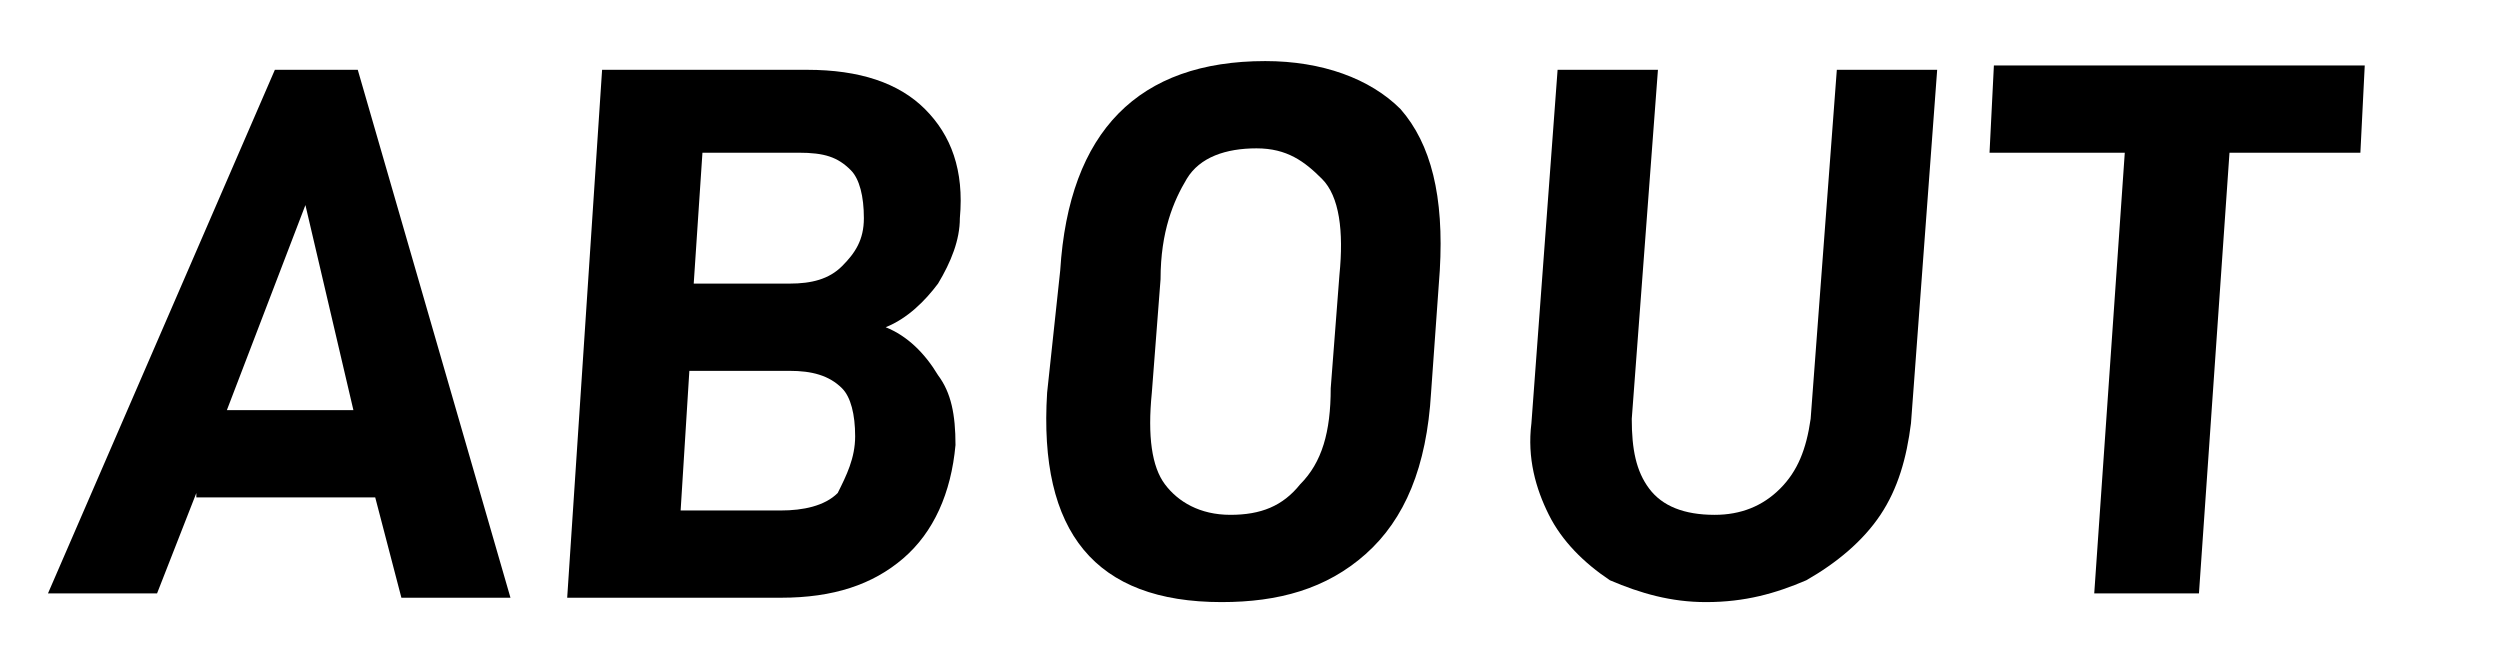 <?xml version="1.0" encoding="UTF-8"?> <svg xmlns="http://www.w3.org/2000/svg" xmlns:xlink="http://www.w3.org/1999/xlink" version="1.1" id="_レイヤー_1" x="0px" y="0px" viewBox="0 0 57.3 15.2" style="enable-background:new 0 0 57.3 15.2;" xml:space="preserve"> <g> <path d="M4.5,11.3l-0.9,2.3H1.1L6.3,1.6h1.9l3.5,12.1H9.2l-0.6-2.3H4.5z M7,4.7L5.2,9.4h2.9L7,4.7z"></path> <path d="M21.9,10.2c-0.1,1.1-0.5,2-1.2,2.6c-0.7,0.6-1.6,0.9-2.8,0.9h-4.9l0.8-12.1h4.7c1.2,0,2.1,0.3,2.7,0.9 c0.6,0.6,0.9,1.4,0.8,2.5c0,0.5-0.2,1-0.5,1.5c-0.3,0.4-0.7,0.8-1.2,1c0.5,0.2,0.9,0.6,1.2,1.1C21.8,9,21.9,9.5,21.9,10.2z M19.6,10c0-0.5-0.1-0.9-0.3-1.1c-0.3-0.3-0.7-0.4-1.2-0.4h-2.3l-0.2,3.2h2.3c0.5,0,1-0.1,1.3-0.4C19.4,10.9,19.6,10.5,19.6,10z M15.9,6.5h2.2c0.5,0,0.9-0.1,1.2-0.4c0.3-0.3,0.5-0.6,0.5-1.1c0-0.5-0.1-0.9-0.3-1.1c-0.3-0.3-0.6-0.4-1.2-0.4h-2.2L15.9,6.5z"></path> <path d="M24.3,6.2C24.5,3,26.1,1.4,29,1.4c1.3,0,2.4,0.4,3.1,1.1c0.7,0.8,1,2,0.9,3.7L32.8,9c-0.1,1.7-0.6,2.9-1.5,3.7 c-0.9,0.8-2,1.1-3.3,1.1c-2.9,0-4.2-1.6-4-4.8L24.3,6.2z M30.5,8.9l0.2-2.6c0.1-1,0-1.8-0.4-2.2s-0.8-0.7-1.5-0.7 c-0.7,0-1.3,0.2-1.6,0.7s-0.6,1.2-0.6,2.3l-0.2,2.6c-0.1,1,0,1.7,0.3,2.1c0.3,0.4,0.8,0.7,1.5,0.7c0.7,0,1.2-0.2,1.6-0.7 C30.3,10.6,30.5,9.9,30.5,8.9z"></path> <path d="M35.5,11.8c-0.3-0.6-0.5-1.3-0.4-2.1l0.6-8.1h2.3l-0.6,8c0,0.7,0.1,1.2,0.4,1.6s0.8,0.6,1.5,0.6c0.6,0,1.1-0.2,1.5-0.6 s0.6-0.9,0.7-1.6l0.6-8h2.3l-0.6,8.1c-0.1,0.8-0.3,1.5-0.7,2.1c-0.4,0.6-1,1.1-1.7,1.5c-0.7,0.3-1.4,0.5-2.3,0.5 c-0.8,0-1.5-0.2-2.2-0.5C36.3,12.9,35.8,12.4,35.5,11.8z"></path> <path d="M51.1,3.5l-0.7,10.1H48l0.7-10.1h-3.1l0.1-2h8.5l-0.1,2H51.1z"></path> </g> </svg> 